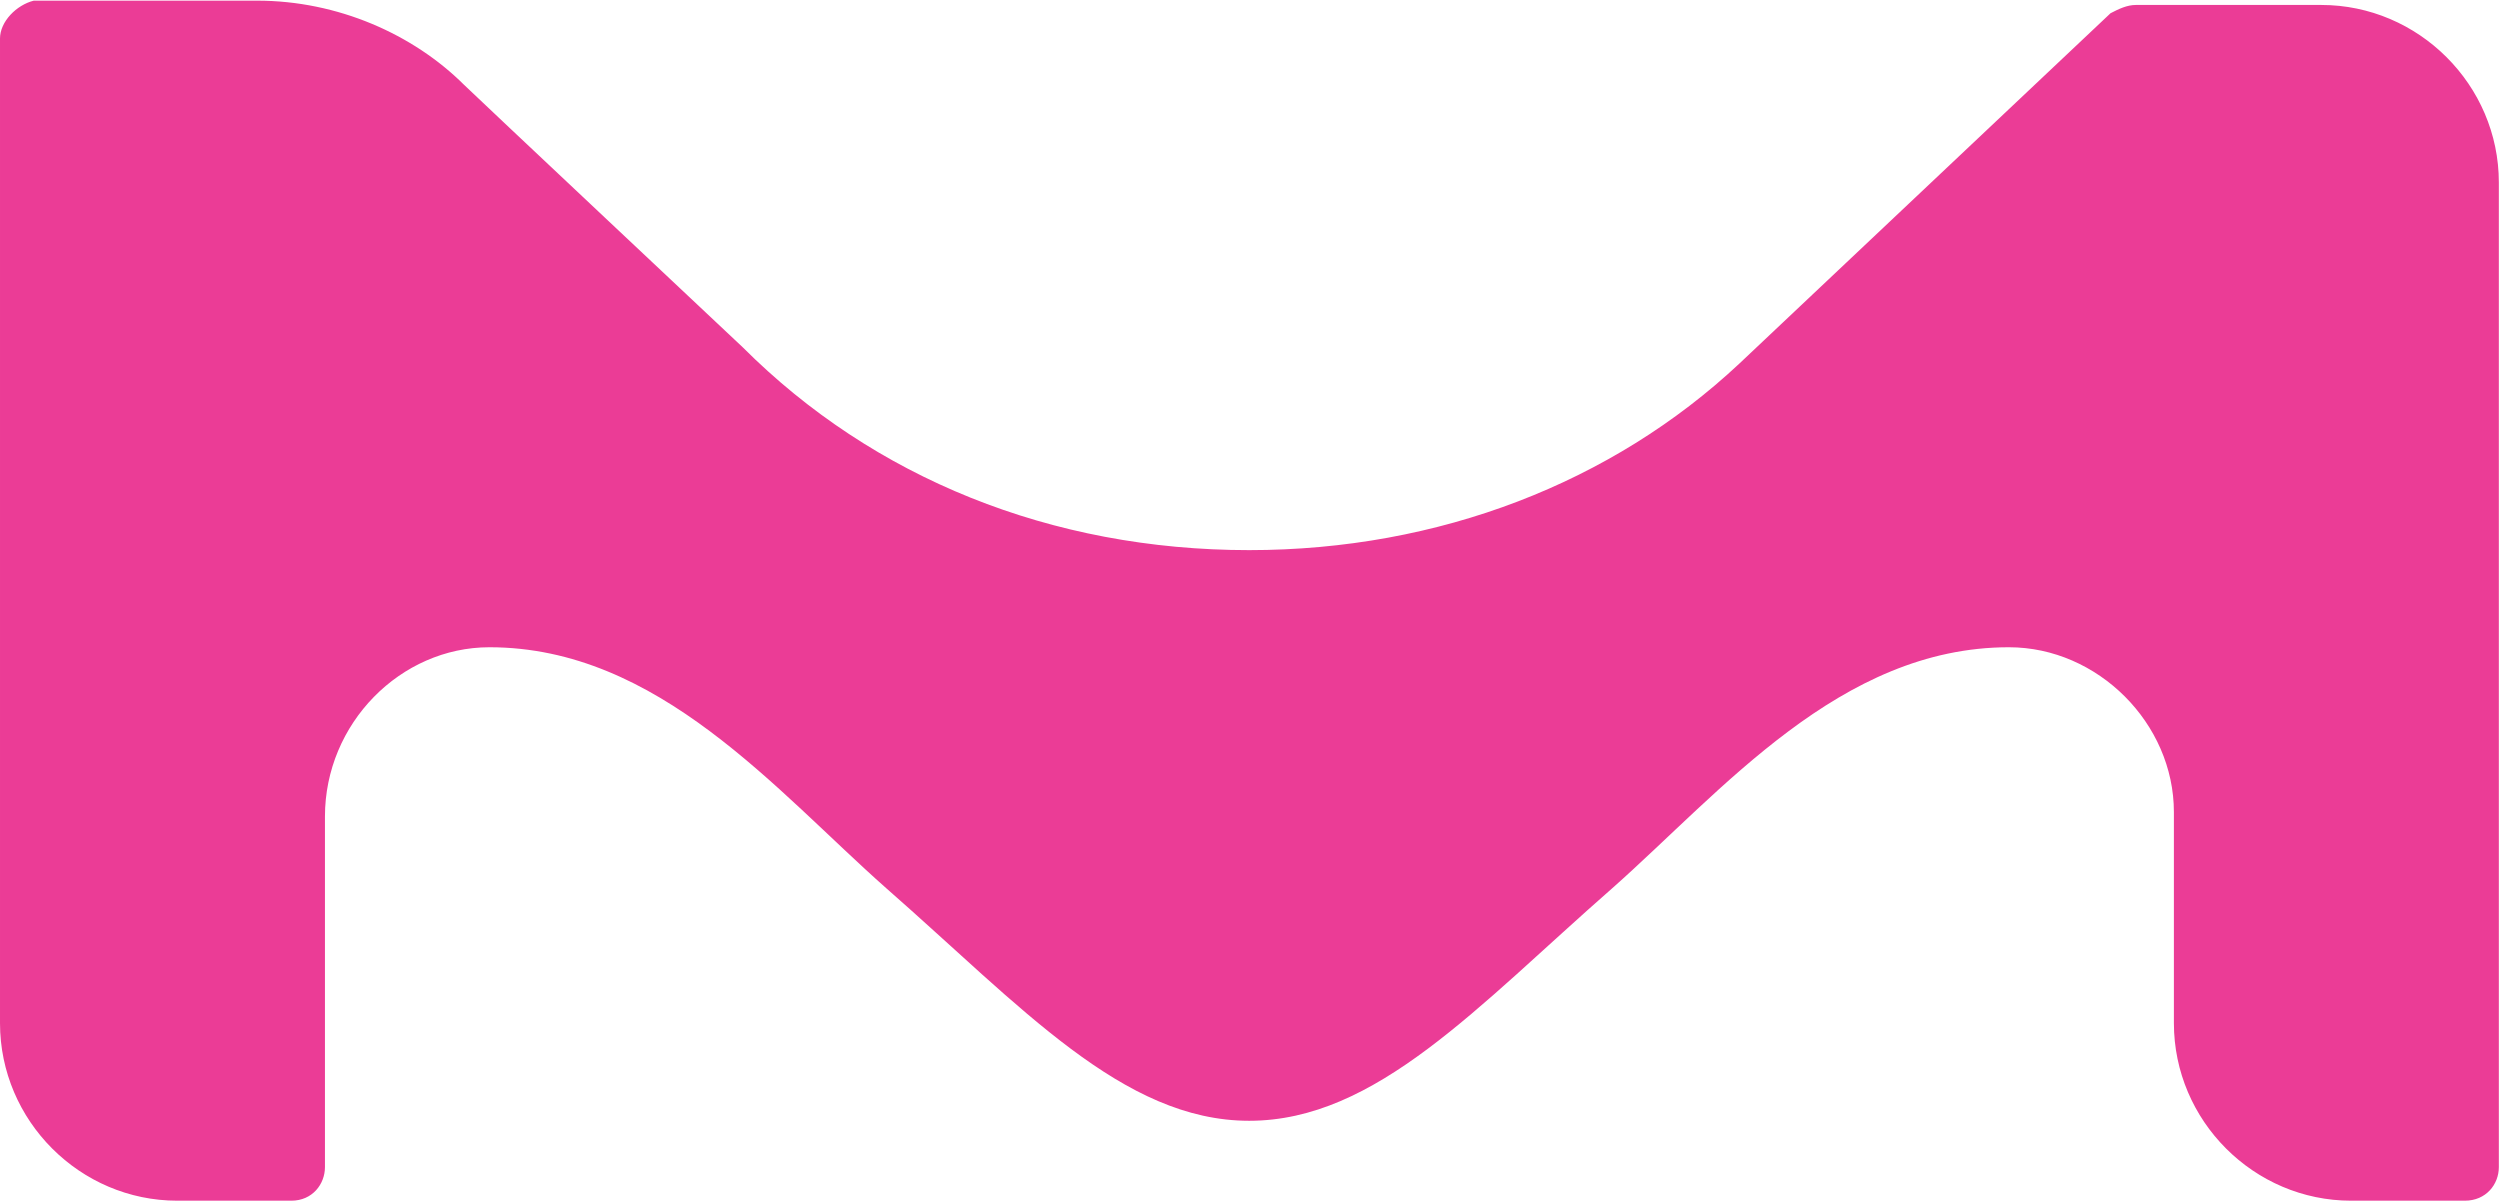 <svg version="1.2" xmlns="http://www.w3.org/2000/svg" viewBox="0 0 1511 726" width="1511" height="726">
	<title>MRK</title>
	<style>
		.s0 { fill: #eb3c96 } 
	</style>
	<g id="Page-1">
		<path id="logo" class="s0" d="m1510.3 110.3v595.1c0 10.3-7.6 20.3-20.6 20.3h-22.7-46c-58.7 0-107.1-48.3-107.1-107.3v-127.6c0-53.6-46-99.6-99.7-99.6-102 0-173.4 86.9-239.7 145.6-81.7 71.6-142.8 140.6-219.5 140.6-76.4 0-137.7-69-219.4-140.6-66.4-58.7-137.7-145.6-239.8-145.6-53.7 0-99.4 46-99.4 102.3v211.9c0 10.3-7.6 20.3-20.3 20.3h-28.3-40.7c-58.7 0-107.1-48.3-107.1-107.3v-595.1c0-10.3 10-20.3 20.4-22.9h135c48.7 0 94.4 20.3 125.1 50.9 2.6 2.7 168.4 158.6 168.4 158.6 79 79 186.4 122.6 306.1 122.6 114.8 0 219.5-40.9 296.1-112.6l224.5-211.9c5-2.6 10-5 15.3-5h112.1c58.7 0 107.3 48.3 107.3 107.3z"/>
	</g>
</svg>